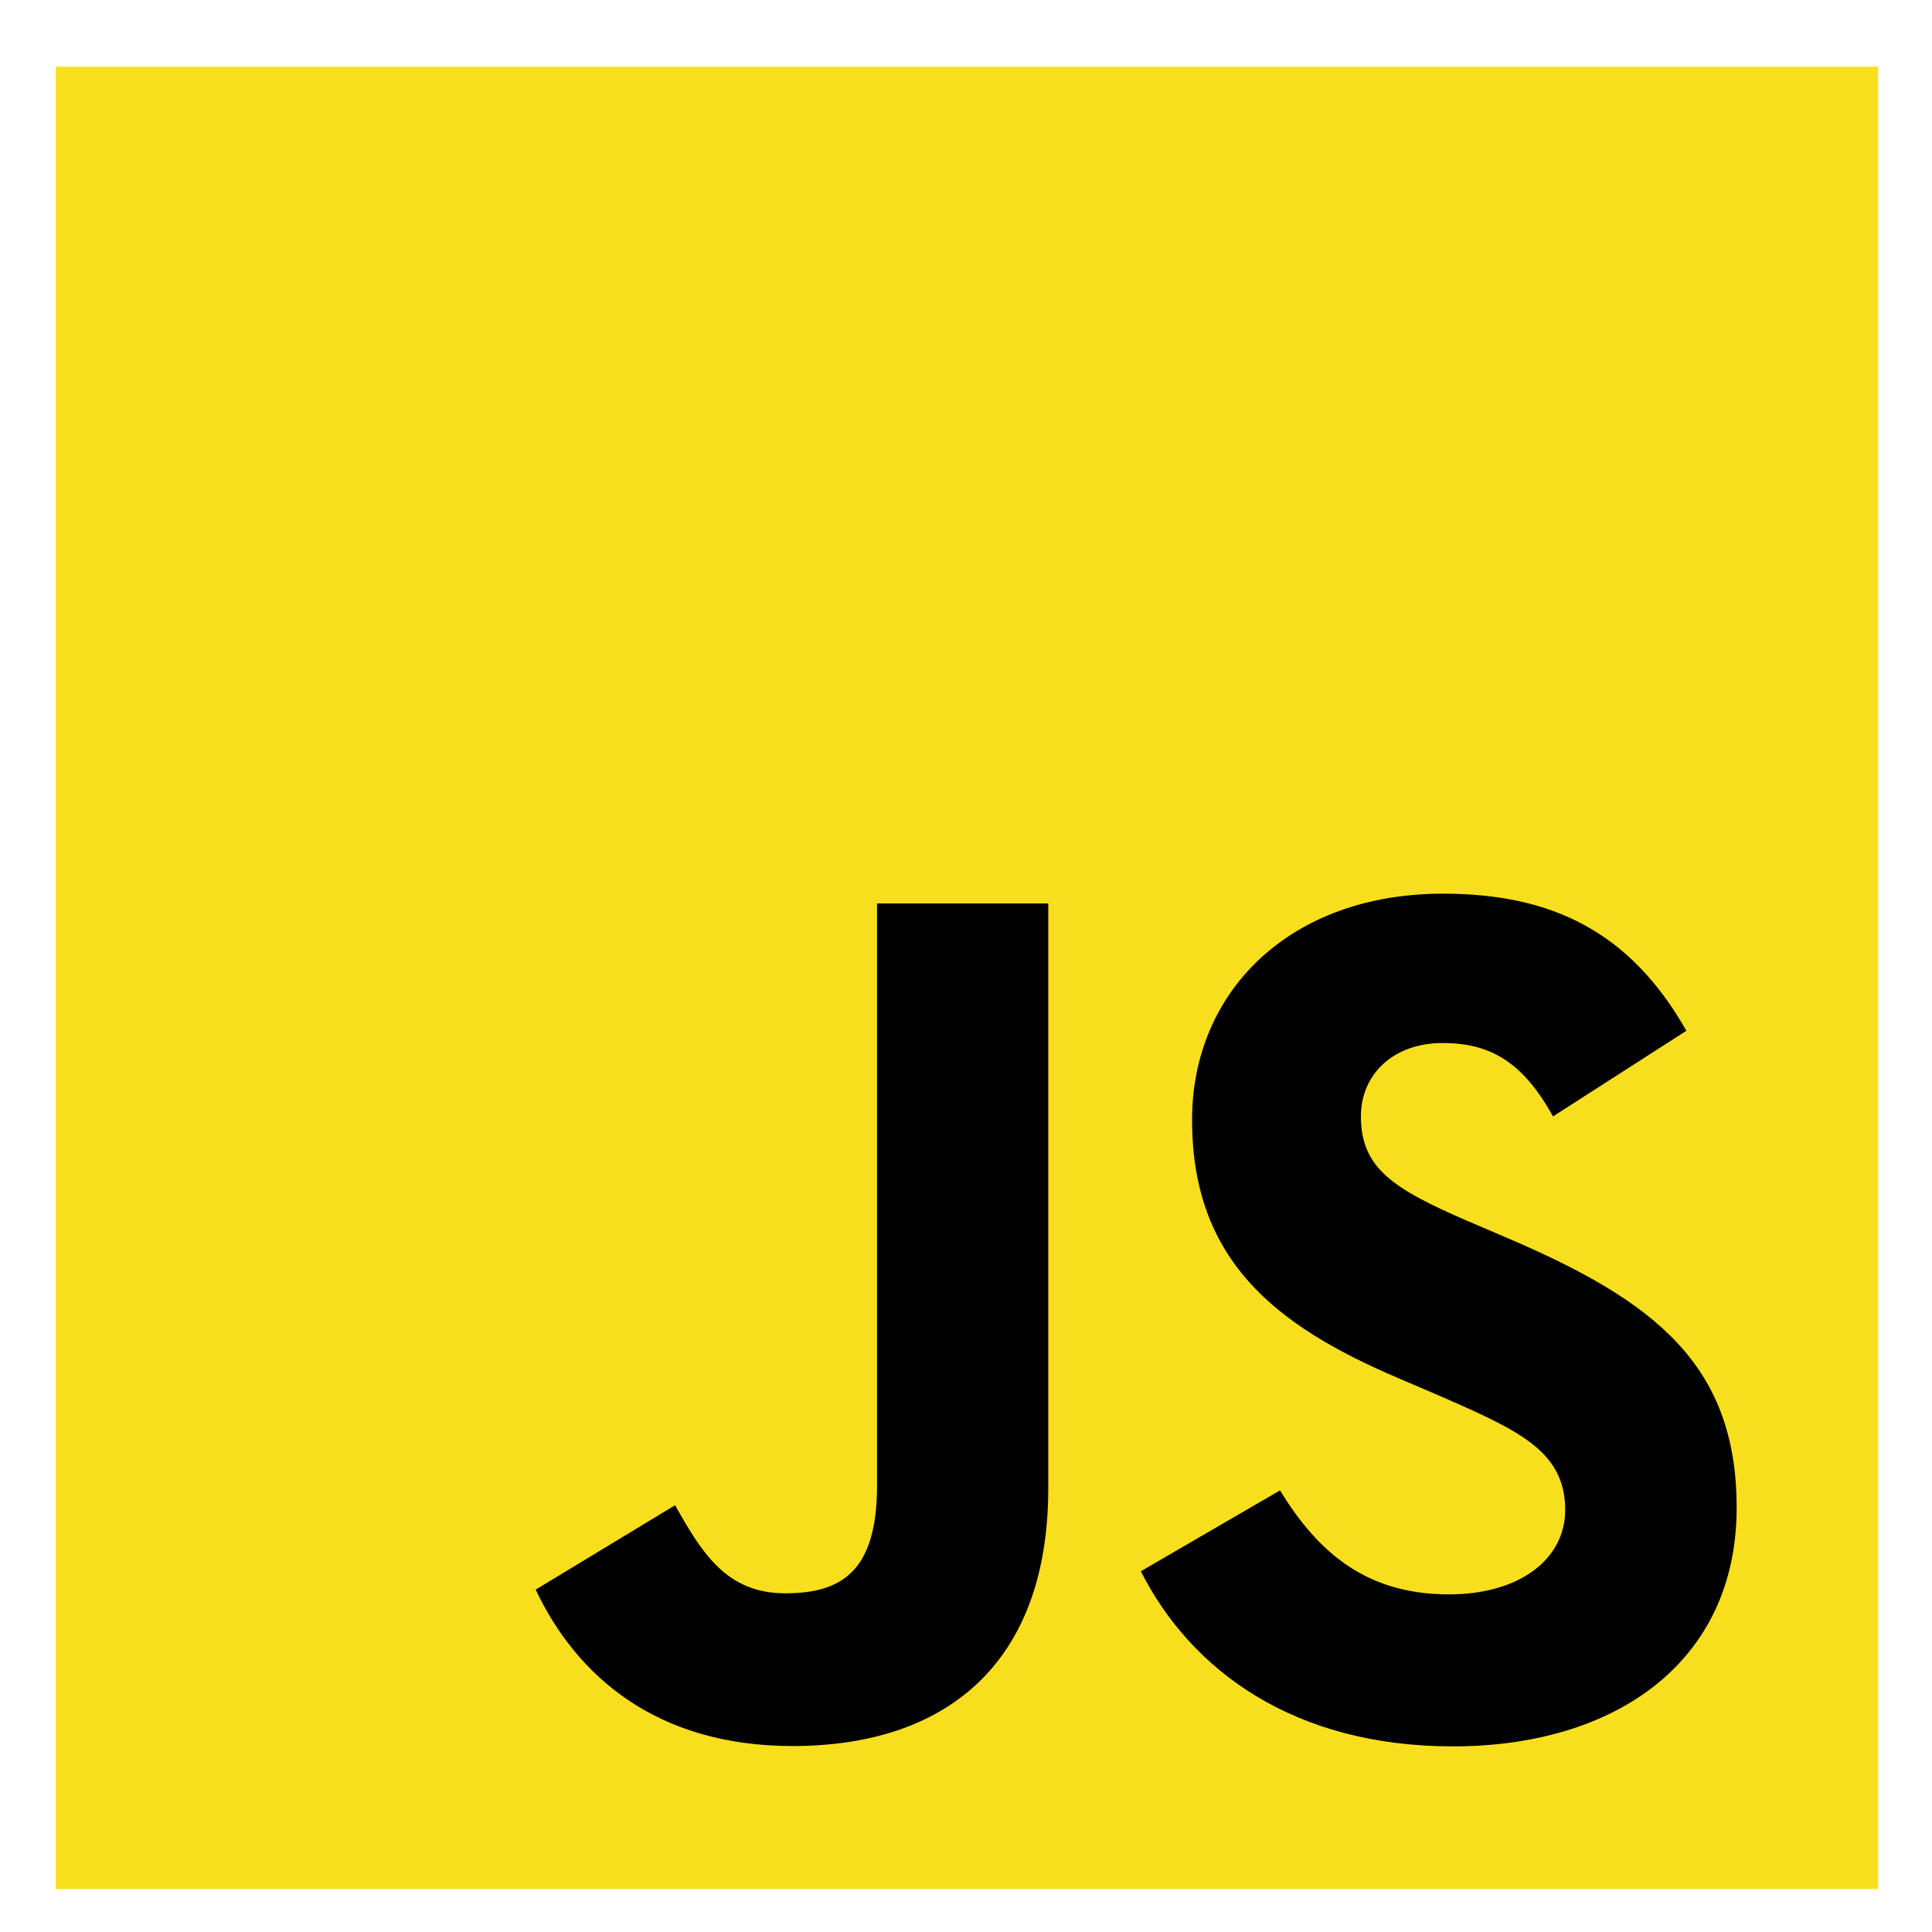 <?xml version="1.0" encoding="UTF-8" standalone="no"?>
<svg
   xmlns:dc="http://purl.org/dc/elements/1.1/"
   xmlns:cc="http://creativecommons.org/ns#"
   xmlns:rdf="http://www.w3.org/1999/02/22-rdf-syntax-ns#"
   xmlns:svg="http://www.w3.org/2000/svg"
   xmlns="http://www.w3.org/2000/svg"
   xmlns:sodipodi="http://sodipodi.sourceforge.net/DTD/sodipodi-0.dtd"
   xmlns:inkscape="http://www.inkscape.org/namespaces/inkscape"
   viewBox="0 0 150 150"
   version="1.1"
   id="svg6"
   sodipodi:docname="javascript_logo.svg"
   width="150"
   height="150"
   inkscape:version="0.92.3 (2405546, 2018-03-11)">
  <defs
     id="defs10" />
  <sodipodi:namedview
     pagecolor="#ffffff"
     bordercolor="#666666"
     borderopacity="1"
     objecttolerance="10"
     gridtolerance="10"
     guidetolerance="10"
     inkscape:pageopacity="0"
     inkscape:pageshadow="2"
     inkscape:window-width="1920"
     inkscape:window-height="1043"
     id="namedview8"
     showgrid="false"
     inkscape:zoom="2.9968254"
     inkscape:cx="78.416313"
     inkscape:cy="50.052966"
     inkscape:window-x="0"
     inkscape:window-y="0"
     inkscape:window-maximized="1"
     inkscape:current-layer="svg6" />
  <rect
     width="141.483"
     height="141.483"
     id="rect2"
     x="4.338"
     y="5.18"
     style="fill:#f7df1e;stroke-width:0.225" />
  <path
     d="m 99.379,115.714 c 2.85,4.653 6.558,8.074 13.115,8.074 5.509,0 9.028,-2.753 9.028,-6.558 0,-4.559 -3.616,-6.174 -9.679,-8.826 l -3.324,-1.426 c -9.594,-4.087 -15.967,-9.208 -15.967,-20.032 0,-9.971 7.597,-17.562 19.471,-17.562 8.453,0 14.53,2.942 18.909,10.645 l -10.353,6.647 c -2.279,-4.087 -4.739,-5.697 -8.556,-5.697 -3.894,0 -6.362,2.47 -6.362,5.697 0,3.988 2.47,5.603 8.175,8.074 l 3.324,1.424 c 11.296,4.844 17.674,9.783 17.674,20.886 0,11.97 -9.403,18.528 -22.031,18.528 -12.347,0 -20.324,-5.884 -24.227,-13.596 z m -46.966,1.152 c 2.089,3.706 3.988,6.838 8.556,6.838 4.368,0 7.124,-1.709 7.124,-8.354 V 70.143 h 13.295 v 45.387 c 0,13.767 -8.071,20.032 -19.853,20.032 -10.645,0 -16.81,-5.509 -19.945,-12.144 z"
     id="path4"
     inkscape:connector-curvature="0"
     style="stroke-width:0.225" />
</svg>
